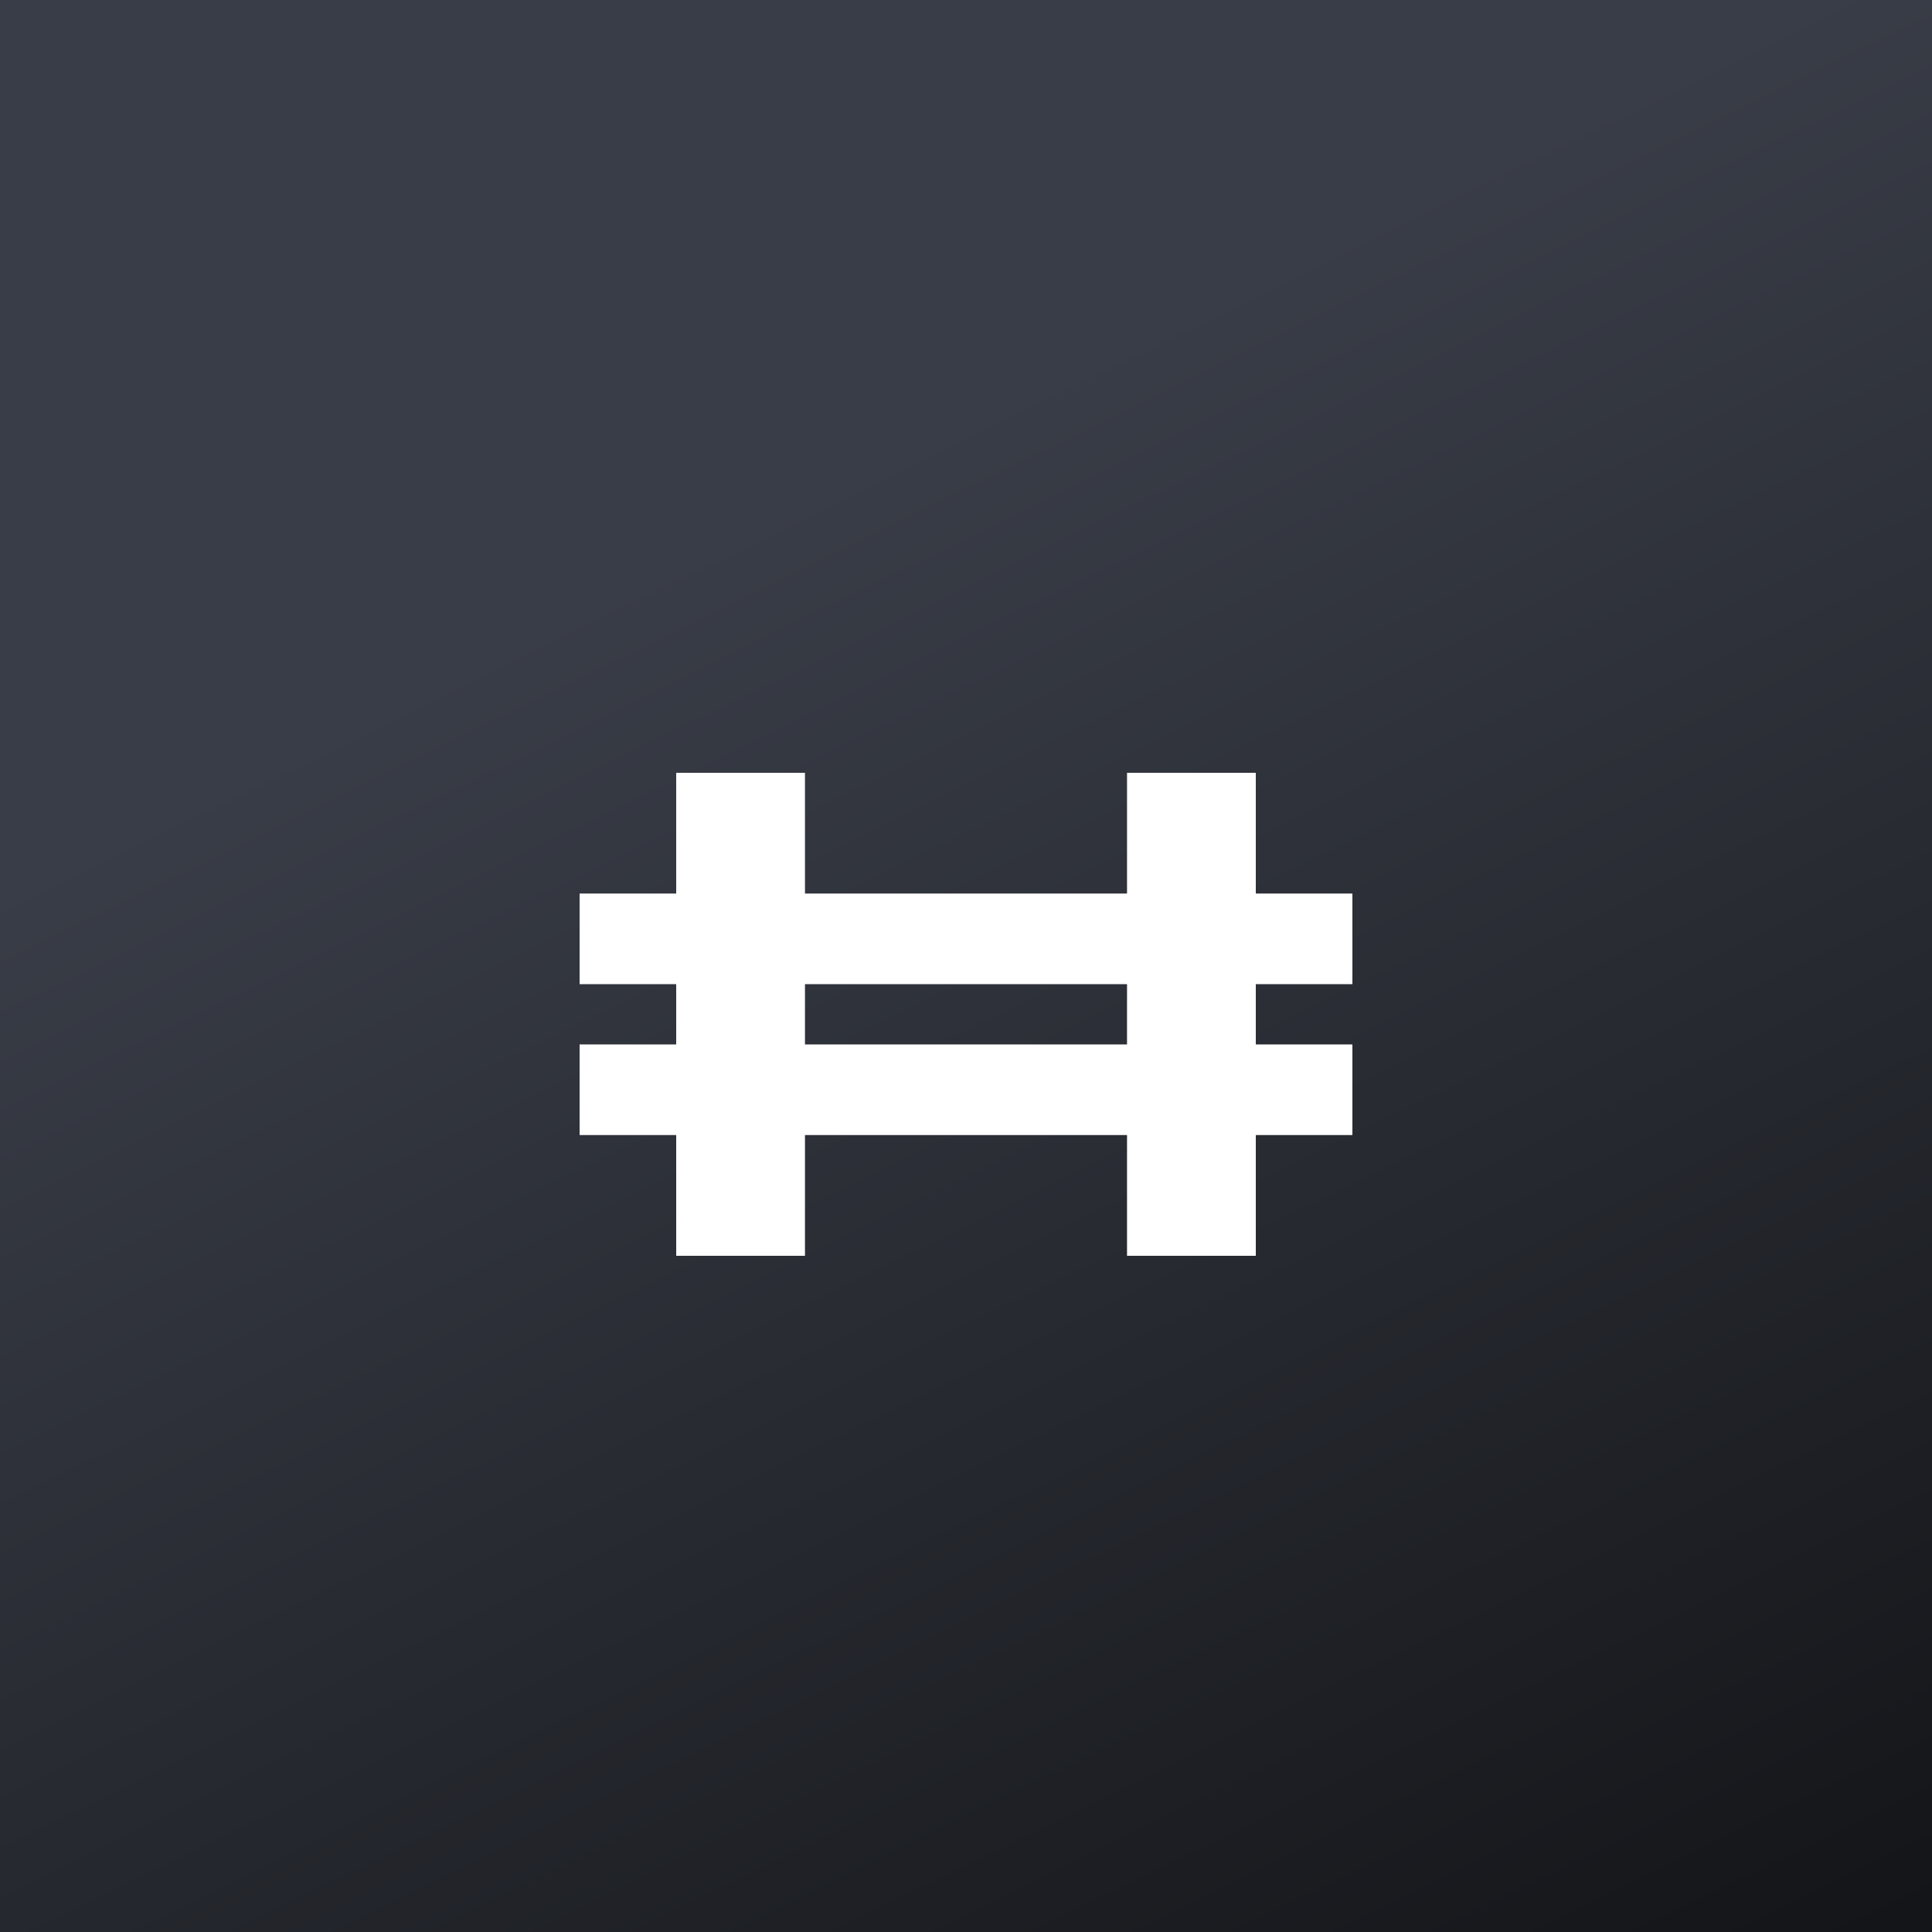 <svg width="20" height="20" viewBox="0 0 20 20" fill="none" xmlns="http://www.w3.org/2000/svg">
<rect x="0" y="0" width="20" height="20" fill="#808080" stroke="none"/>
<rect width="20" height="20" fill="url(#paint0_linear_3342_40553)"/>
<path fill-rule="evenodd" clip-rule="evenodd" d="M7 13V8H8.333V13H7Z" fill="white"/>
<path fill-rule="evenodd" clip-rule="evenodd" d="M14 10.188H6V9.25H14V10.188Z" fill="white"/>
<path fill-rule="evenodd" clip-rule="evenodd" d="M14 11.75H6V10.812H14V11.75Z" fill="white"/>
<path fill-rule="evenodd" clip-rule="evenodd" d="M11.667 13V8H13V13H11.667Z" fill="white"/>
<defs>
<linearGradient id="paint0_linear_3342_40553" x1="24.546" y1="28.182" x2="12.273" y2="3.182" gradientUnits="userSpaceOnUse">
<stop/>
<stop offset="1" stop-color="#393D47"/>
</linearGradient>
</defs>
</svg>

